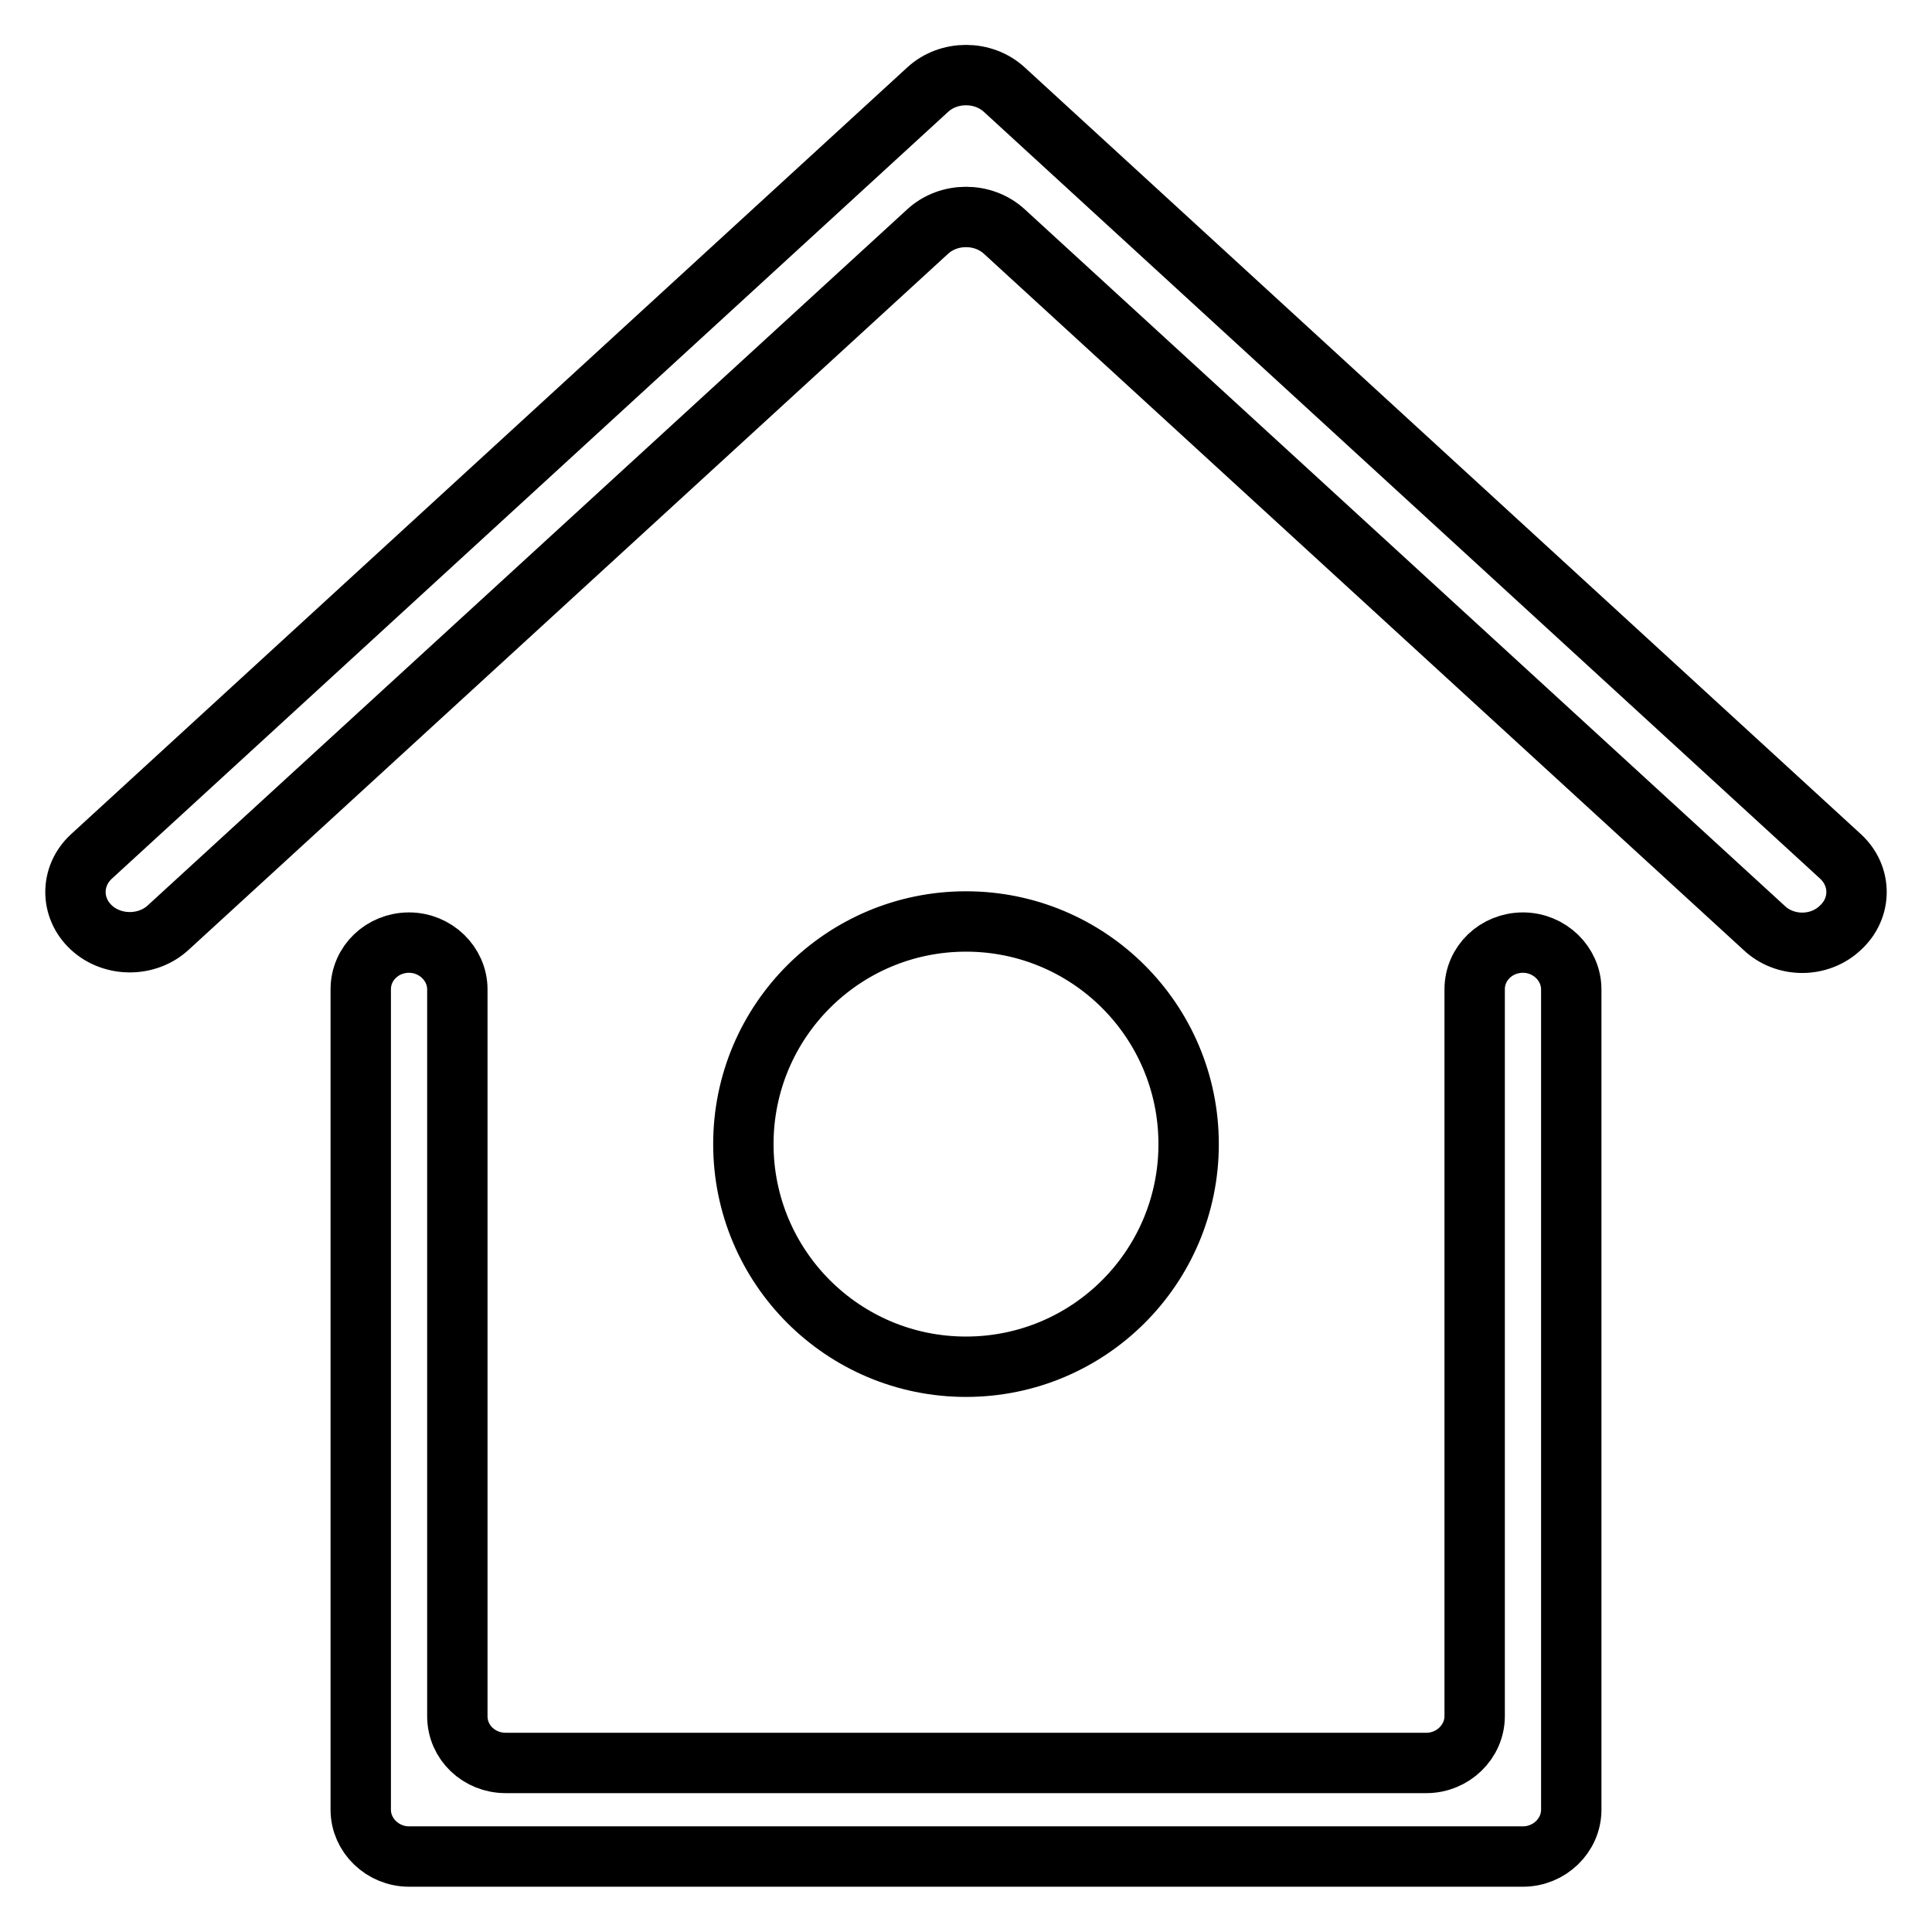 <?xml version="1.0" encoding="utf-8"?>
<!-- Svg Vector Icons : http://www.onlinewebfonts.com/icon -->
<!DOCTYPE svg PUBLIC "-//W3C//DTD SVG 1.1//EN" "http://www.w3.org/Graphics/SVG/1.1/DTD/svg11.dtd">
<svg version="1.1" xmlns="http://www.w3.org/2000/svg" xmlns:xlink="http://www.w3.org/1999/xlink" x="0px" y="0px" viewBox="0 0 256 256" enable-background="new 0 0 256 256" xml:space="preserve">
<g> <path stroke-width="8" fill-opacity="0" stroke="#000000"  d="M233.7,122.9L133.1,30.7c-2.8-2.6-7.4-2.6-10.2,0L22.3,122.9c-2.8,2.6-7.4,2.6-10.2,0 c-2.8-2.6-2.8-6.8,0-9.4L122.9,11.9c2.8-2.6,7.4-2.6,10.2,0l110.8,101.6c2.8,2.6,2.8,6.8,0,9.4 C241.1,125.6,236.5,125.6,233.7,122.9L233.7,122.9z M201.8,246H54.2c-3.5,0-6.4-2.8-6.4-6.2V131.1c0-3.5,2.9-6.2,6.4-6.2 c3.5,0,6.4,2.8,6.4,6.2v96.3c0,3.5,2.9,6.2,6.4,6.2h122c3.5,0,6.4-2.8,6.4-6.2v-96.3c0-3.5,2.9-6.2,6.4-6.2c3.5,0,6.4,2.8,6.4,6.2 v108.7C208.2,243.2,205.3,246,201.8,246L201.8,246z M98.5,151.6c0,16.3,13.2,29.5,29.5,29.5c16.3,0,29.5-13.2,29.5-29.5 c0-16.3-13.2-29.5-29.5-29.5C111.7,122.1,98.5,135.3,98.5,151.6z"/></g>
</svg>